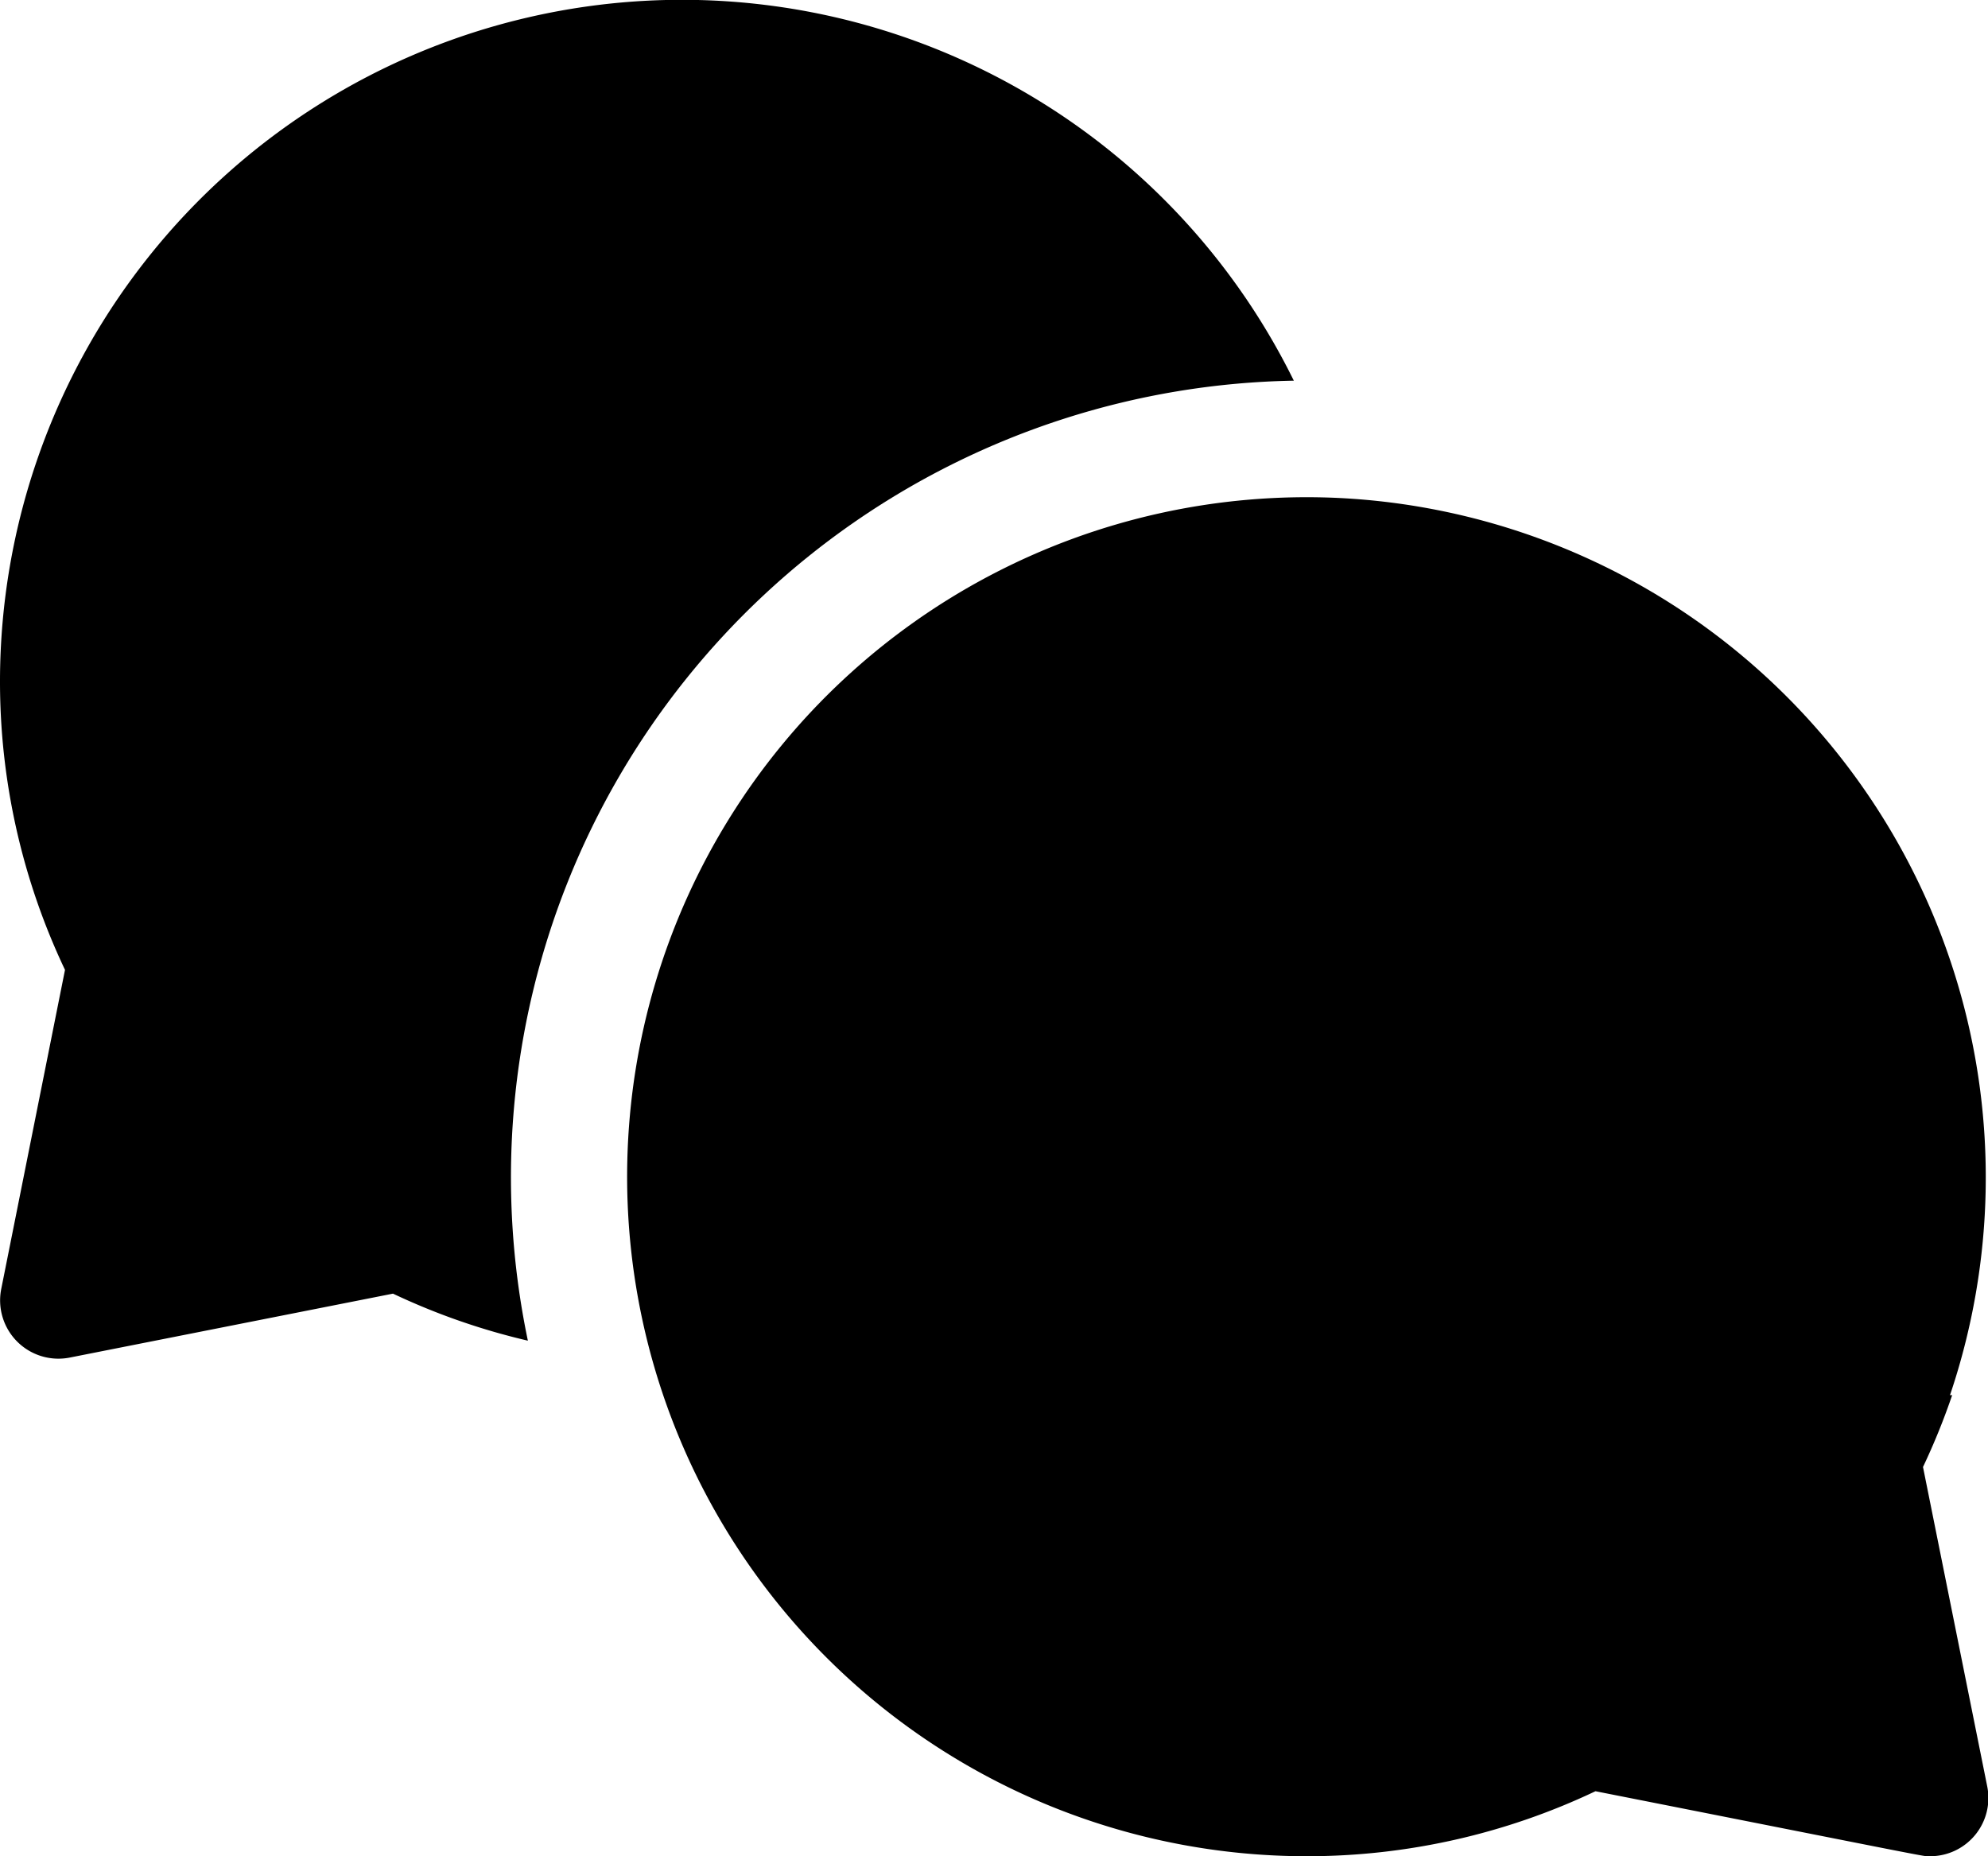 <svg xmlns="http://www.w3.org/2000/svg" width="21.135" height="19.732" viewBox="0 0 21.135 19.732"><g transform="translate(0 -16.996)"><path d="M13.755,21.043A7.25,7.25,0,0,0,0,24.22a7.146,7.146,0,0,0,.691,3.087L.013,30.7a.62.62,0,0,0,.727.729l3.438-.68a7.123,7.123,0,0,0,1.434.5A8.471,8.471,0,0,1,13.755,21.043Z" transform="translate(0)" fill="currentColor"></path><path d="M175.285,155.314a7.2,7.2,0,0,0,.31-.764h-.023a7.232,7.232,0,0,0-6.5-9.538h0a7.224,7.224,0,1,0-.347,14.44,7.145,7.145,0,0,0,3.078-.691c3.765.744,3.471.691,3.558.691a.619.619,0,0,0,.607-.741Z" transform="translate(-154.841 -122.722)" fill="currentColor"></path></g></svg>